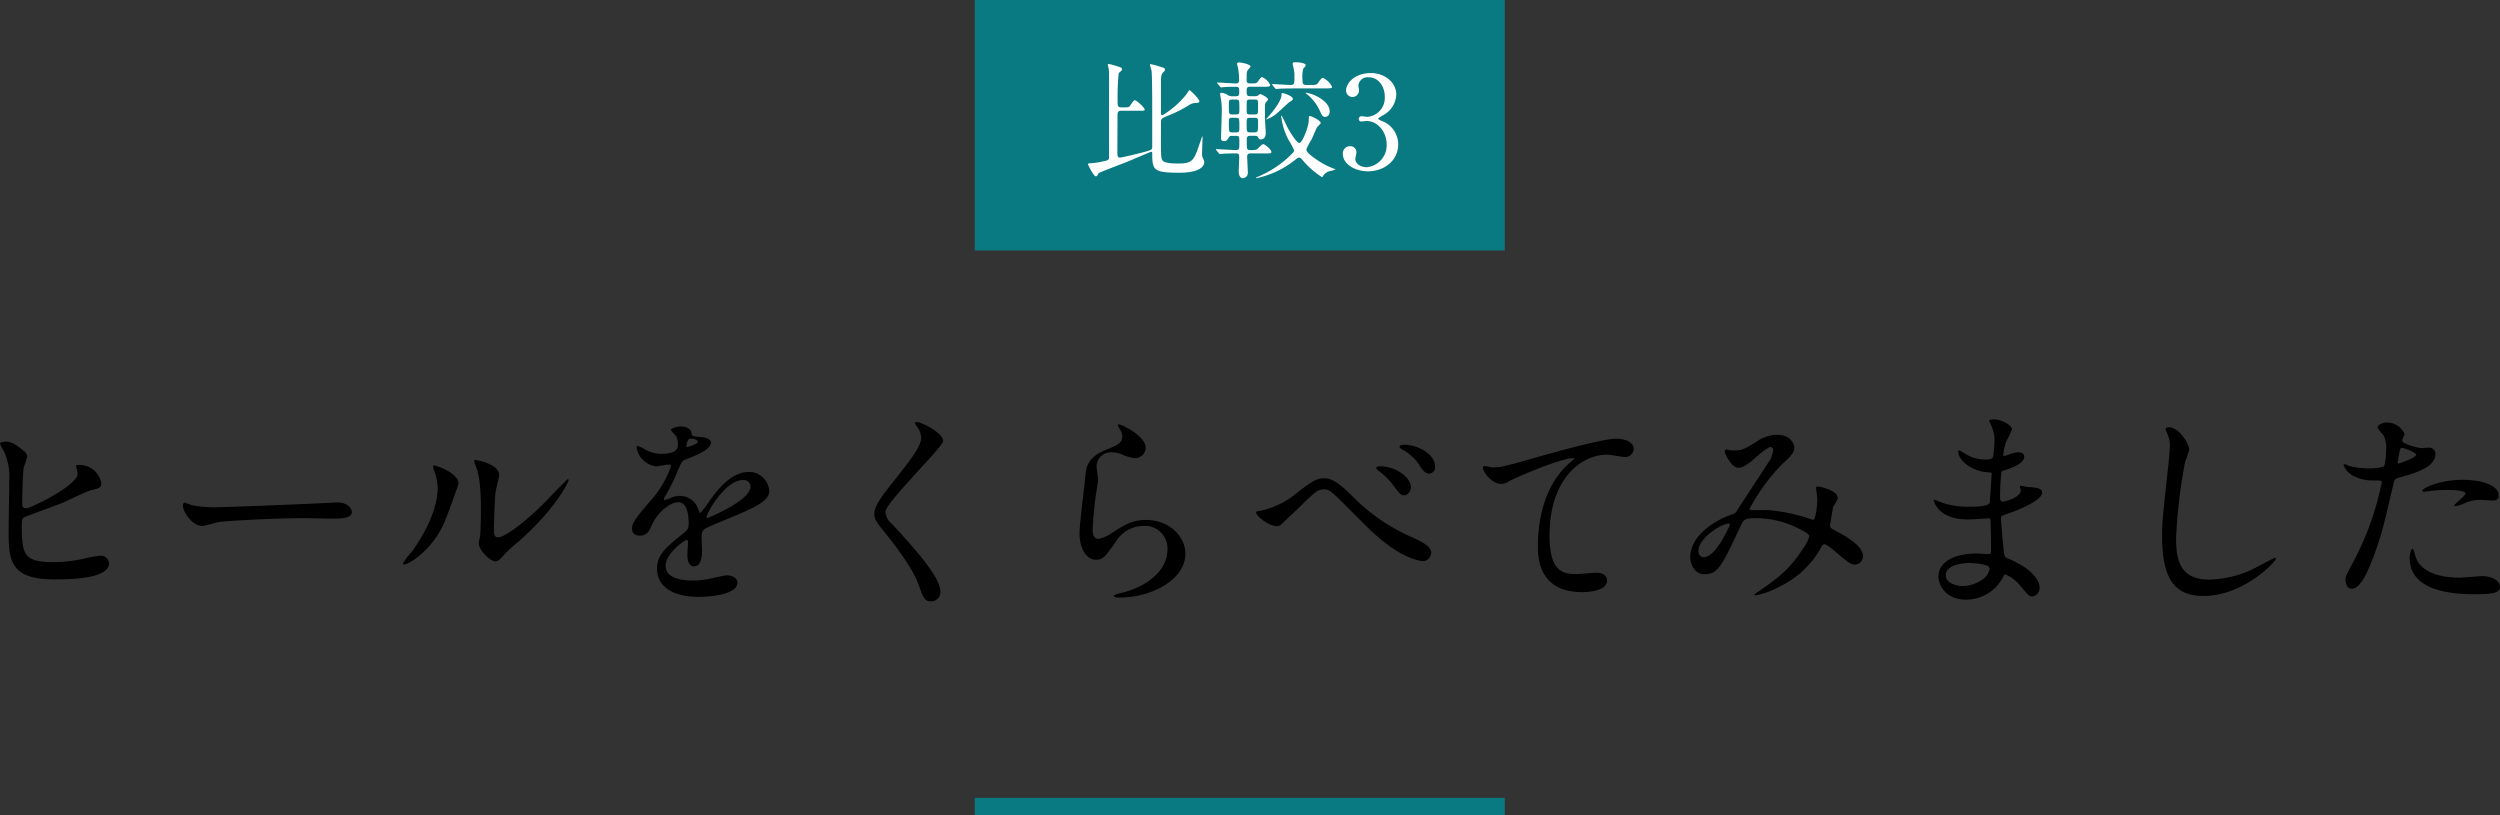 <svg xmlns="http://www.w3.org/2000/svg" width="429.274" height="140" viewBox="0 0 429.274 140">
  <rect x="0" y="0" width="429.274" height="140" fill="#333333" stroke="none"/>
  <g id="グループ_342" data-name="グループ 342" transform="translate(-387.62 -3479.266)">
    <path id="パス_2992" data-name="パス 2992" d="M-211.529-26.159c-.333,0-.851.111-.851.333a7.558,7.558,0,0,0,.629,1.221,10.512,10.512,0,0,1,.962,5.18c0,1.221-.111,7.03-.111,8.362,0,5.254.185,8.547,7.844,8.547,2.294,0,9.4,0,9.4-2.775a1.432,1.432,0,0,0-1.48-1.295,21.741,21.741,0,0,0-2.553.444,23.56,23.56,0,0,1-5.4.666c-4.847,0-5.55-1-5.55-5.846,0-1.406,0-1.591.444-1.887.185-.111,5.661-2.072,6.7-2.516.7-.3,4.033-1.961,4.884-2.146,1.073-.222,1.628-.333,1.628-1.184a3.81,3.81,0,0,0-3.811-3.108c-.259,0-.518,0-.518.148,0,.111.259,1.147.259,1.369,0,2-8.066,5.92-8.806,5.92a.619.619,0,0,1-.7-.666c0-1.554.074-4.847.222-6.142.037-.333.629-1.776.629-2.109a1.444,1.444,0,0,0-.629-.962C-209.938-25.9-210.456-26.159-211.529-26.159Zm36.63,11.248a20.149,20.149,0,0,1-4.514-.333c-.185-.037-1.073-.444-1.258-.444s-.3.222-.3.444c0,1.258,1.7,3.552,3.293,3.552.444,0,2.442-.592,2.886-.666.888-.185,9.361-.666,14.467-.666.74,0,4.44.074,5.291.074,1.554,0,3.071-.111,3.071-1.147,0-.259-.333-1.628-2.59-1.628-.185,0-.592.037-.814.037C-160.765-15.392-173.678-14.911-174.9-14.911Zm41.255-4.033c0-1.887-3.922-3.145-4.181-3.145-.148,0-.185.074-.185.185a2.746,2.746,0,0,0,.148.666,8.115,8.115,0,0,1,.629,3.182c0,1.221-.407,5.254-4.477,10.841a10.478,10.478,0,0,0-1.48,1.961.173.173,0,0,0,.185.185c.74,0,4.625-2.22,6.845-7.03C-135.531-13.505-133.644-18.833-133.644-18.944Zm6.512,13.32c.259-.037.592-.3,1.221-1a20.559,20.559,0,0,1,2.553-2.368c6.475-5.7,8.621-10.286,8.621-10.582a.159.159,0,0,0-.148-.148c-.148,0-3.293,3.33-3.922,3.959-3.552,3.589-6.956,6.031-8.066,6.031-.666,0-.7-.74-.7-1.221,0-1.221.148-5.7.3-6.7.074-.407.592-2.331.592-2.775,0-1.924-3.885-2.59-4.07-2.59-.074,0-.222.037-.222.185A9.616,9.616,0,0,0-130.5-21.5c.259.925.7,2.442.7,6.956,0,.925-.037,3.848-.148,4.551-.037.185-.222,1.147-.222,1.332C-130.166-7.622-128.205-5.439-127.132-5.624Zm24.679-4.4c1.184,0,1.591-.888,2-1.813.962-2.22,3.145-3.922,4.551-3.922,1.48,0,1.776,2.072,1.776,3.737a1.576,1.576,0,0,1-.555,1.3c-3.478,2.812-4.884,4-4.884,6.364,0,2.923,2.479,4.847,7.178,4.847.888,0,6.623-.148,6.623-2.442,0-.888-1.036-1.258-1.813-1.258-.481,0-2.849.592-3.367.666a11.452,11.452,0,0,1-2.368.222c-1.073,0-4.773,0-4.773-2.553,0-2.109,3.293-4.4,3.589-4.4.259,0,.259.3.259.444,0,.037-.111,1.813-.111,2.183,0,.666.148,1.887,1.147,1.887,1.369,0,1.369-2.109,1.369-2.7,0-.333-.074-1.887-.074-2.22,0-.777.037-1.184.629-1.554.666-.407,4.847-2.072,5.772-2.479,2.294-1,5.217-2.22,5.217-3.959a3.49,3.49,0,0,0-3.478-3.293c-3.219,0-5.624,3.367-6.845,5.069a17.373,17.373,0,0,1-1.517,2c-.074,0-.111-.074-.37-.7a3.337,3.337,0,0,0-3.145-2.257,3.458,3.458,0,0,0-1.443.3,7.389,7.389,0,0,1-1.147.407.136.136,0,0,1-.148-.148c0-.148.074-.259.259-.592a28.693,28.693,0,0,0,2-4c.814-1.887.851-1.961,1.406-2.183,1.7-.666,4.4-1.7,4.4-2.923,0-.777-1.406-.962-1.665-.962-1.48-.111-1.628-.185-1.665-.666-.074-.814-1-1.147-1.887-1.147-.666,0-1.628.3-1.628.592,0,.222.777.888.888,1.073a2.966,2.966,0,0,1,.3,1.295c0,.74,0,1.739-3.034,1.739a5.881,5.881,0,0,1-2.442-.666,8.31,8.31,0,0,0-1.406-.7c-.222,0-.222.148-.222.259a3.926,3.926,0,0,0,3.293,3.256c.333,0,1.85-.3,2.22-.3.148,0,.407.037.407.259a17.026,17.026,0,0,1-3.145,5.513c-2.516,2.923-3.552,4.107-3.552,5.217C-103.859-10.249-103.156-10.027-102.453-10.027ZM-94.5-25.493c0-.148.148-1.184.666-1.184.333,0,1.258.074,1.258.555,0,.407-1.776.888-1.85.888S-94.5-25.345-94.5-25.493Zm9.694,5.92a1.139,1.139,0,0,1,1.295,1.11c0,2.442-7.289,5.4-7.4,5.4s-.148-.111-.148-.185C-91.057-13.838-87.875-19.573-84.8-19.573Zm29.563-9.879c-.074.111,0,.259.111.444a3.516,3.516,0,0,1,.925,2.146c0,1.369-1.369,3.293-5.032,7.881-2.516,3.145-3,4.255-3,5.254,0,.777.3,1.332,1.443,2.738.962,1.184,5,6.1,6.142,9.361.777,2.183,1,2.886,2.146,2.886A1.574,1.574,0,0,0-50.912-.481c0-2.553-5.032-7.992-8.325-11.581a2.961,2.961,0,0,1-1.11-2.035c0-1.591,9.916-11.174,9.916-12.173,0-1.369-3.663-3.256-4.551-3.256C-55.093-29.526-55.2-29.526-55.241-29.452Zm34.854.333c-.111.111,0,.333.074.481a2.725,2.725,0,0,1,.629,1.665c0,1.073-.888,1.443-2.96,2.294-3.108,1.258-3.256,3.145-3.367,4.44-.111,1.369-1,8.177-1,9.731,0,2.849,1.258,4.625,2.812,4.625,1.258,0,1.665-.629,3.367-3.034a5.619,5.619,0,0,1,4.81-2.775,3.859,3.859,0,0,1,4.107,4.107c0,3.478-3.478,6.4-8.1,7.437-.259.074-1.073.259-1.073.444,0,.3.518.3,1,.3,5.365,0,11.248-3,11.248-7.511,0-3.034-2.812-5.809-6.771-5.809-2.368,0-3.774.888-6.031,2.368a5.443,5.443,0,0,1-2.146.888c-.925,0-.962-1.147-.962-1.7,0-.925.3-4.07.481-5.439.074-.518.444-2.7.444-3.034s-.259-1.924-.259-2.257a2.464,2.464,0,0,1,2.627-2.442,5.064,5.064,0,0,1,1.739.37,6.7,6.7,0,0,0,2.183.629,1.819,1.819,0,0,0,1.887-1.776C-15.651-27.195-20.128-29.341-20.387-29.119Zm35.52,9.25c-1.3,0-2,.259-5.106,2.738A14.342,14.342,0,0,1,4-14.282c-.629.111-.7.111-.7.259,0,.629,2.183,2.368,3.589,2.368a1.024,1.024,0,0,0,.592-.185c.074-.037,2.775-2.59,3.034-2.849,3.034-2.96,3.367-3.293,4.588-3.293.592,0,1.221.481,2.072,1.3.814.777,4.773,4.773,5.661,5.624,5.439,5.18,8.769,5.4,9.176,5.4,1.036,0,1.369-1.184,1.369-1.406,0-1.073-1.554-1.924-3.256-2.664a32.73,32.73,0,0,1-10.36-7.141C17.316-19.314,16.095-19.869,15.133-19.869ZM29.341-25.6c-.666-.111-1.406,0-1.406.3,0,.074.037.222.407.444a8.945,8.945,0,0,1,2.886,2.516c.518.851,1,1.665,1.813,1.665a1.092,1.092,0,0,0,1-1.184C34.04-23.495,32.227-25.2,29.341-25.6Zm-4.773,3.663c-.3,0-.629.111-.629.3,0,.148.333.444.481.555a11.386,11.386,0,0,1,2.442,2.405c1,1.406,1.332,1.739,1.887,1.739.666,0,1.147-.888,1.147-1.406C29.9-19.943,27.38-21.941,24.568-21.941Zm17.76.037c-.444.518,1.3,3,3.145,3a2.676,2.676,0,0,0,1.295-.481c1.184-.666,8.88-3.959,10.989-3.959.074,0,.222,0,.222.074a6.63,6.63,0,0,1-.888.777c-5.365,4.773-5.4,12.617-5.4,14.245,0,1.739,0,7.918,7.585,7.918.222,0,4.292,0,4.292-1.961,0-.888-.7-1.369-1.85-1.369-.3,0-2.96.222-3.515.222-2.183,0-4.514-.407-4.514-6.623,0-9.546,5.254-13.875,9.953-13.875.444,0,2.553.407,3.034.407a1.469,1.469,0,0,0,1.48-1.369c0-1.258-1.665-1.776-2.96-1.776-2.479,0-10.915,2.4-14.208,3.33-5.069,1.443-5.624,1.591-7.215,1.591C43.586-21.756,42.476-22.089,42.328-21.9ZM92.093-24.79a5.214,5.214,0,0,1-.481,1.665c-.185.333-4.81,7.326-5.661,8.7a1.335,1.335,0,0,1-.925.74c-3.885,1.369-7.178,4.181-7.178,7.326,0,.925.555,2.96,2.442,2.96,2.331,0,2.96-1.369,6.142-8.14.629-1.332.7-1.48,3-1.48a16.025,16.025,0,0,1,6.808,1.665c2.035,1,2.035,1.184,2.035,1.517a6.815,6.815,0,0,1-1.11,2.109C95.016-4.4,93.2-2.923,89.54-.407a5.784,5.784,0,0,0-.7.518c0,.111.259.111.3.111a13.639,13.639,0,0,0,4-1.48A15.964,15.964,0,0,0,100.381-8.1c.111-.185.222-.444.518-.444.37,0,1.443.925,1.517.962,2.59,2.22,3,2.516,3.737,2.516a1.433,1.433,0,0,0,1.369-1.406c0-1.924-3.367-3.663-4.81-4.44-.629-.333-.851-.444-.851-.925,0-.111.518-3.071.518-3.145a7.987,7.987,0,0,0,.814-1.443c0-1.443-3.219-2.035-3.33-2.035-.148,0-.407,0-.407.222,0,.148.222,1.776.222,2.072,0,.37-.222,3.4-.7,3.4a1.475,1.475,0,0,1-.592-.148,29.932,29.932,0,0,0-6.993-1.48c-.444-.037-2.516,0-3,0-.111,0-.37-.037-.37-.222a33.611,33.611,0,0,1,5.439-7.511c1.924-1.776,2.257-2.22,2.257-3,0-.555-.555-2.22-3-2.22a6.356,6.356,0,0,0-3.552,1.221c-2.22,1.406-2.664,1.48-3.848,1.48-.185,0-1.036-.148-1.258-.148s-.3.148-.3.37c0,.111,1.036,2.738,2.405,2.738.962,0,2.368-1.258,2.849-1.7.592-.518,2.146-1.85,2.627-1.85A.476.476,0,0,1,92.093-24.79ZM84.508-12.1c.111,0,.148.074.148.185,0,.148-2.4,5.587-4.44,5.587-.666,0-.962-.444-.962-1.073C79.254-9.583,83.176-12.1,84.508-12.1Zm45.584-14.8a25.457,25.457,0,0,1-.222,3.256c-.074.37-.444.555-1.221.555a6.531,6.531,0,0,1-3.589-1c-.111-.074-1-.592-1.036-.592-.111,0-.148.185-.148.259,0,1.443,2.331,3.33,4.958,3.515.592.037.777.037.777.222,0,.037-.3,4.884-.333,5-.259.7-2.738.7-3.626.7a14.4,14.4,0,0,1-4.477-.666,9.117,9.117,0,0,0-1.406-.518c-.111,0-.111.074-.111.148a4.157,4.157,0,0,0,1.073,1.7c1.665,1.554,4.255,1.517,5.106,1.517.481,0,2.7-.185,3.219-.185.37,0,.37.222.37.555.037,1,.074,3.478.074,4.218,0,1.258,0,1.369-.407,1.369-.259,0-1.628-.111-1.961-.111-4.4,0-6.66,1.7-6.66,3.922,0,1.517,1.258,4,4.736,4a7.168,7.168,0,0,0,6.29-3.737c.185-.407.259-.592.481-.592a6.605,6.605,0,0,1,2.59,2c1.332,1.591,1.48,1.776,2,1.776a1.433,1.433,0,0,0,1.258-1.554c0-1.739-2.368-3.7-5.254-4.884-.777-.3-.777-.444-.925-1.665-.037-.37-.444-4.625-.444-5.328,0-.37.111-.407,1.258-.814,1.7-.555,5.809-2.257,5.809-3.552,0-.814-.962-.888-2.479-1-.185,0-.962-.185-1.147-.185-.074,0-.185,0-.185.111s.148.555.148.666c0,1.184-2.664,1.924-3.071,1.924-.481,0-.481-.222-.481-1.073,0-1.517.148-3.478.185-3.589.037-.555.111-.592.407-.666,1.036-.333,3.552-1.073,3.552-2.442,0-.592-.7-.7-1.073-.7a4.426,4.426,0,0,0-1.332.3,4.319,4.319,0,0,1-1.036.333c-.148,0-.148-.148-.148-.222a8.645,8.645,0,0,1,.555-2.4,10.631,10.631,0,0,0,.925-1.961c0-.777-2-1.7-3-1.7-.222,0-.925,0-.925.259,0,.074.222.444.259.555A7.033,7.033,0,0,1,130.092-26.9ZM129.2-4.551c.148.333-.185,1.221-.851,1.813a6.1,6.1,0,0,1-3.663,1.369c-1.036,0-2.96-.444-2.96-1.85,0-2.109,3.885-2.109,3.959-2.109C126.355-5.328,128.945-5.18,129.2-4.551Zm30.784-24.087c-.222,0-.518.111-.518.37,0,.037.37.888.407,1a4.659,4.659,0,0,1,.333,1.813c0,1.036-.333,4.07-.481,5.291-.777,7.252-.851,7.992-.851,10.286,0,7.437,2.294,10.212,7.1,10.212,6.956,0,12.432-5.957,12.432-6.364a.173.173,0,0,0-.185-.185c-.148,0-2.96,1.554-3.515,1.813a18.225,18.225,0,0,1-7.77,1.924c-4.958,0-5.661-3.33-5.661-7.067a88.931,88.931,0,0,1,1.554-13.172,17.018,17.018,0,0,0,.7-2.072C163.54-25.641,161.912-28.638,159.988-28.638ZM190.365-2.553c0,.407.111,1.628,1,1.628.7,0,2.035,0,4.588-7.7.777-2.4.814-2.442,2.7-10.508.148-.666.3-.7,1.554-1.036,2.442-.666,5.587-1.739,5.587-3.811a1.059,1.059,0,0,0-1.221-1.147c-.185,0-1,.074-1.147.074-.37,0-3.33-.629-3.33-1.332,0-.185.407-.925.407-1.11a3.338,3.338,0,0,0-2.96-1.961c-.962,0-1.665.481-1.665.851,0,.259.888,1.184,1.036,1.369a5.1,5.1,0,0,1,.444,2.294c0,.259-.111,2.775-.407,3.034a8.1,8.1,0,0,1-2.627.333,13.6,13.6,0,0,1-3.293-.407,8.084,8.084,0,0,0-.851-.333.155.155,0,0,0-.148.148,3.561,3.561,0,0,0,1.924,2,7.11,7.11,0,0,0,3.293.666c1.184,0,1.332,0,1.332.37A49.824,49.824,0,0,1,191.7-5.513C190.55-3.367,190.365-3,190.365-2.553Zm8.991-20.35c.185-.888.185-1,.333-1.739.074-.37.185-.444.407-.444.407,0,2.405.814,2.405,1.184,0,.481-2.812,1.48-3,1.48C199.282-22.422,199.319-22.644,199.356-22.9Zm4.218,5.254c.037.074.3.074.333.074.148,0,1-.111,1.221-.148a21.832,21.832,0,0,1,2.664-.148c.555,0,3.182.037,3.182.592,0,.407-1.924,1.813-1.924,2.072,0,.111.111.111.185.111a6.472,6.472,0,0,0,1.554-.481,6.214,6.214,0,0,1,2.738-.592c.3,0,1.739.111,2.072.111.3,0,1.073,0,1.073-.888,0-1.628-2.664-2.664-6.179-2.664C206.534-19.61,203.315-18.13,203.574-17.649ZM201.909-7.77c-.3,0-.518.777-.518,1.628,0,4.662,5,6.179,10.989,6.179,3.145,0,4.514-.185,4.514-1.258,0-1.221-1.7-1.85-2.96-1.85-.592,0-3.4.259-4.033.259-2.812,0-6.808-.7-7.585-3.922C202.279-6.845,202.057-7.77,201.909-7.77Z" transform="translate(600 3581.266)"/>
    <g id="グループ_308" data-name="グループ 308" transform="translate(0 2669.266)">
      <rect id="長方形_191" data-name="長方形 191" width="91" height="43" transform="translate(555 810)" fill="#0a7a82"/>
      <path id="パス_3019" data-name="パス 3019" d="M-17.754-9.988c.814,0,.924,0,.924-.2,0-.352-1.43-1.606-1.694-1.606-.242,0-.814,1.034-1.012,1.144-.154.088-.264.088-1.254.088-.682,0-.682-.308-.682-.858a43.927,43.927,0,0,1,.176-4.994c.022-.044.33-.308.418-.4a.376.376,0,0,0,.154-.286c0-.264-.11-.308-1.276-.66-.11-.044-.946-.264-1.012-.264s-.154,0-.154.088.11.484.132.594a7.816,7.816,0,0,1,.088,1.144V-1.914c-.066.418-.242.462-.924.594a11.46,11.46,0,0,1-2.244.352c-.22,0-.44,0-.44.176,0,.088.946,2.068,1.342,2.068.2,0,.242-.11.462-.528.066-.132,4.268-1.694,5.06-2.024.506-.22,3.938-1.672,3.982-1.672.154,0,.176.154.176.308,0,2.86.242,3.3,4.664,3.3C-7.15.66-6.6-.594-6.6-1.144c0-.2-.022-.242-.264-.77a1.772,1.772,0,0,1-.11-.726c0-.44.088-2.618.088-2.728,0-.022,0-.2-.066-.2-.022,0-.286.814-.462,1.3C-8.338-1.562-8.558-.924-11-.924c-.858,0-2.552,0-2.838-.638-.11-.242-.2-.4-.2-3.19,0-.418,0-3.344.022-3.432.022-.462.2-.528.968-.858a22.733,22.733,0,0,0,3.74-1.848,2.362,2.362,0,0,1,1.386-.44c.132,0,.484-.022.484-.286,0-.4-1.54-1.892-1.694-1.892-.132,0-.44.594-.528.7A15.461,15.461,0,0,1-13.75-9.218c-.286,0-.286-.22-.286-.484V-15.07c0-.968.176-1.3.352-1.474.286-.264.33-.308.33-.462,0-.308-.088-.33-.99-.594a9.844,9.844,0,0,0-1.43-.374c-.044,0-.154.022-.154.11,0,.022.264.9.286,1.056.11.858.11,5.5.11,6.864v6.16c0,.484-.176.528-.968.77-1.452.418-4.356,1.078-4.554,1.078-.462,0-.462-.352-.462-1.078,0-1.716.022-4.488.022-6.16,0-.506.044-.814.682-.814ZM-1.188-5.676c.616,0,.616.154.616,1.1,0,1.21,0,1.342-.682,1.342-.506,0-2.794-.154-3.278-.154-.022,0-.066,0-.066.044s.044.088.088.154l.418.506c.088.088.132.132.2.132.088,0,.4-.044.462-.044.572-.044,1.606-.066,2.244-.066.352,0,.594.044.594.572,0,.4-.088,2.178-.088,2.552,0,.946.506,1.144.7,1.144a1.182,1.182,0,0,0,.66-.33.929.929,0,0,0,.2-.7C.88.4.77-2,.77-2.112c0-.55.4-.55.616-.55H4.224c.55,0,.7,0,.7-.242,0-.418-1.1-1.342-1.408-1.342-.242,0-.946.836-1.122.924a3.419,3.419,0,0,1-1.122.088C.7-3.234.7-3.388.7-4.8c0-.572,0-.88.572-.88h.792c.176,0,.418,0,.528.176.242.4.264.44.528.44.594,0,.836-.484.836-1.056,0-.154,0-.33-.022-.594-.11-1.782-.11-1.98-.11-3.41a7.185,7.185,0,0,1,.044-1.1c.022-.132.484-.572.484-.682,0-.4-1.254-.946-1.364-.946a1.647,1.647,0,0,0-.4.286,1.03,1.03,0,0,1-.506.088H1.3c-.616,0-.616-.286-.616-.924,0-.55.11-.7.594-.7H3.432a7.188,7.188,0,0,0,.88-.022c.066,0,.418-.044.418-.286a2.746,2.746,0,0,0-1.386-1.342c-.2,0-.242.066-.66.66-.286.418-.4.418-1.386.418-.616,0-.616-.286-.616-.616,0-1.144,0-1.254.132-1.584.066-.11.528-.572.528-.682,0-.462-1.782-.726-1.958-.726-.044,0-.352.022-.352.2a7.9,7.9,0,0,0,.176.77,12.041,12.041,0,0,1,.176,1.98c0,.286,0,.66-.528.66-.506,0-2.728-.154-3.168-.154-.044,0-.088,0-.088.044s.044.088.088.154l.44.506c.066.088.11.132.2.132.044,0,.55-.066.638-.066.814-.044,1.76-.044,1.826-.044.55,0,.616.132.616.836,0,.528,0,.792-.594.792h-.638a1.377,1.377,0,0,1-.836-.264,2.365,2.365,0,0,0-.968-.33c-.22,0-.242.088-.242.176,0,.154.132.836.154.99a11.408,11.408,0,0,1,.132,1.76c0,.7-.132,4.532-.132,4.8,0,.308.044.572.528.572.418,0,.528-.176.858-.7a.506.506,0,0,1,.484-.2ZM-1.8-9.35c-.572,0-.572-.154-.572-1.5,0-.946,0-1.056.572-1.056h.638c.594,0,.594.154.594,1.5,0,.946,0,1.056-.594,1.056Zm.638.572c.594,0,.594.154.594,1.562,0,.792,0,.946-.594.946H-1.76c-.572,0-.616,0-.616-1.694,0-.594,0-.814.594-.814Zm3.19,0c.616,0,.616.22.616.814,0,1.518,0,1.694-.638,1.694H1.3C.682-6.27.682-6.4.682-7.7c0-.924,0-1.078.594-1.078ZM1.3-9.35c-.616,0-.616-.088-.616-.946,0-1.254,0-1.386.11-1.5.132-.11.264-.11.506-.11h.726c.616,0,.616.088.616.946,0,1.254,0,1.386-.132,1.5-.11.11-.264.11-.484.11Zm4.246-4.51c.088.088.132.154.2.154.044,0,.572-.066.638-.066.88-.044,1.98-.044,2.618-.044h4.884c1.452,0,1.452-.066,1.452-.286a3.224,3.224,0,0,0-1.54-1.518c-.242,0-.418.22-.792.77-.308.44-.418.44-1.408.44h-.66c-.66,0-.66-.374-.66-.748a6.211,6.211,0,0,1,.11-2.024c.044-.088.44-.462.44-.572,0-.55-1.694-.55-1.782-.55-.286,0-.462,0-.462.308,0,.088.132.506.132.594a6.428,6.428,0,0,1,.176,1.32c0,1.518,0,1.672-.7,1.672-.484,0-2.64-.154-3.08-.154a.07.07,0,0,0-.066.066.335.335,0,0,0,.088.132Zm6.908,1.254a6.994,6.994,0,0,0-1.562-.484.07.07,0,0,0-.066.066c0,.044.022.066.4.352A7.948,7.948,0,0,1,13.376-9.68c.264.572.462.748.792.748.528,0,.77-.44.77-.946C14.938-11.33,13.134-12.276,12.452-12.606ZM2.31,1.606A15.777,15.777,0,0,0,9.13-1.65a.952.952,0,0,1,.55-.286c.264,0,.418.2.616.44a14.548,14.548,0,0,0,3.3,2.9c.11,0,.132-.044.2-.176A2.048,2.048,0,0,1,14.806.418,6.594,6.594,0,0,0,15.928.11c0-.044-.044-.066-.11-.088A13.61,13.61,0,0,1,12.826-1.5c-.77-.528-1.892-1.3-1.892-1.848a10.2,10.2,0,0,1,.88-1.672c.154-.308.792-1.848.99-2.178.066-.088.594-.528.594-.682,0-.418-1.562-1.188-1.826-1.188-.22,0-.22.066-.22.682,0,1.1-1.1,3.938-1.628,3.938-.418,0-1.606-1.826-2.09-2.794-.154-.308-.88-1.892-.946-1.892-.044,0-.066.066-.066.154A11.562,11.562,0,0,0,7.9-4.928a11.976,11.976,0,0,1,.924,1.716c0,.22-.154.4-.4.66A17.907,17.907,0,0,1,2.772,1.276C2.31,1.474,2.244,1.518,2.31,1.606ZM7.722-12.738a3.757,3.757,0,0,0-.88-.286c-.176,0-.176.044-.176.418,0,.462-.572,1.782-2.376,3.762-.044.044-.33.352-.22.352a6.18,6.18,0,0,0,1.518-.814c.352-.242,1.87-1.694,2.222-2,.11-.11.814-.506.814-.66C8.624-12.276,8.272-12.5,7.722-12.738Zm14.322-3.718c-2.992,0-4.29,1.892-4.29,2.948a1.116,1.116,0,0,0,1.1,1.166,1.137,1.137,0,0,0,1.122-1.166c0-.132-.11-.7-.11-.814a1.582,1.582,0,0,1,1.76-1.408c1.738,0,2.772,1.628,2.772,3.322a3.258,3.258,0,0,1-3.014,3.476c-.154,0-.814-.11-.946-.11a.476.476,0,0,0-.506.462.429.429,0,0,0,.484.44c.132,0,.748-.088.858-.088,1.936,0,3.454,1.936,3.454,4.026a3.8,3.8,0,0,1-3.41,3.916c-1.034,0-1.98-.594-1.98-1.408,0-.176.2-.99.2-1.166a1.038,1.038,0,0,0-1.078-1.034A1.217,1.217,0,0,0,17.2-2.574c0,1.76,2.112,2.992,4.312,2.992,2.772,0,5.192-1.826,5.192-4.642a4.32,4.32,0,0,0-2.222-3.74c-.176-.11-1.21-.462-1.21-.66,0-.132.968-.66,1.144-.77a4.214,4.214,0,0,0,1.958-3.344C26.378-14.982,24.222-16.456,22.044-16.456Z" transform="translate(601 839)" fill="#fff"/>
    </g>
    <path id="パス_2996" data-name="パス 2996" d="M0,0H91V3H0Z" transform="translate(555 3616.266)" fill="#0a7a82"/>
  </g>
</svg>
